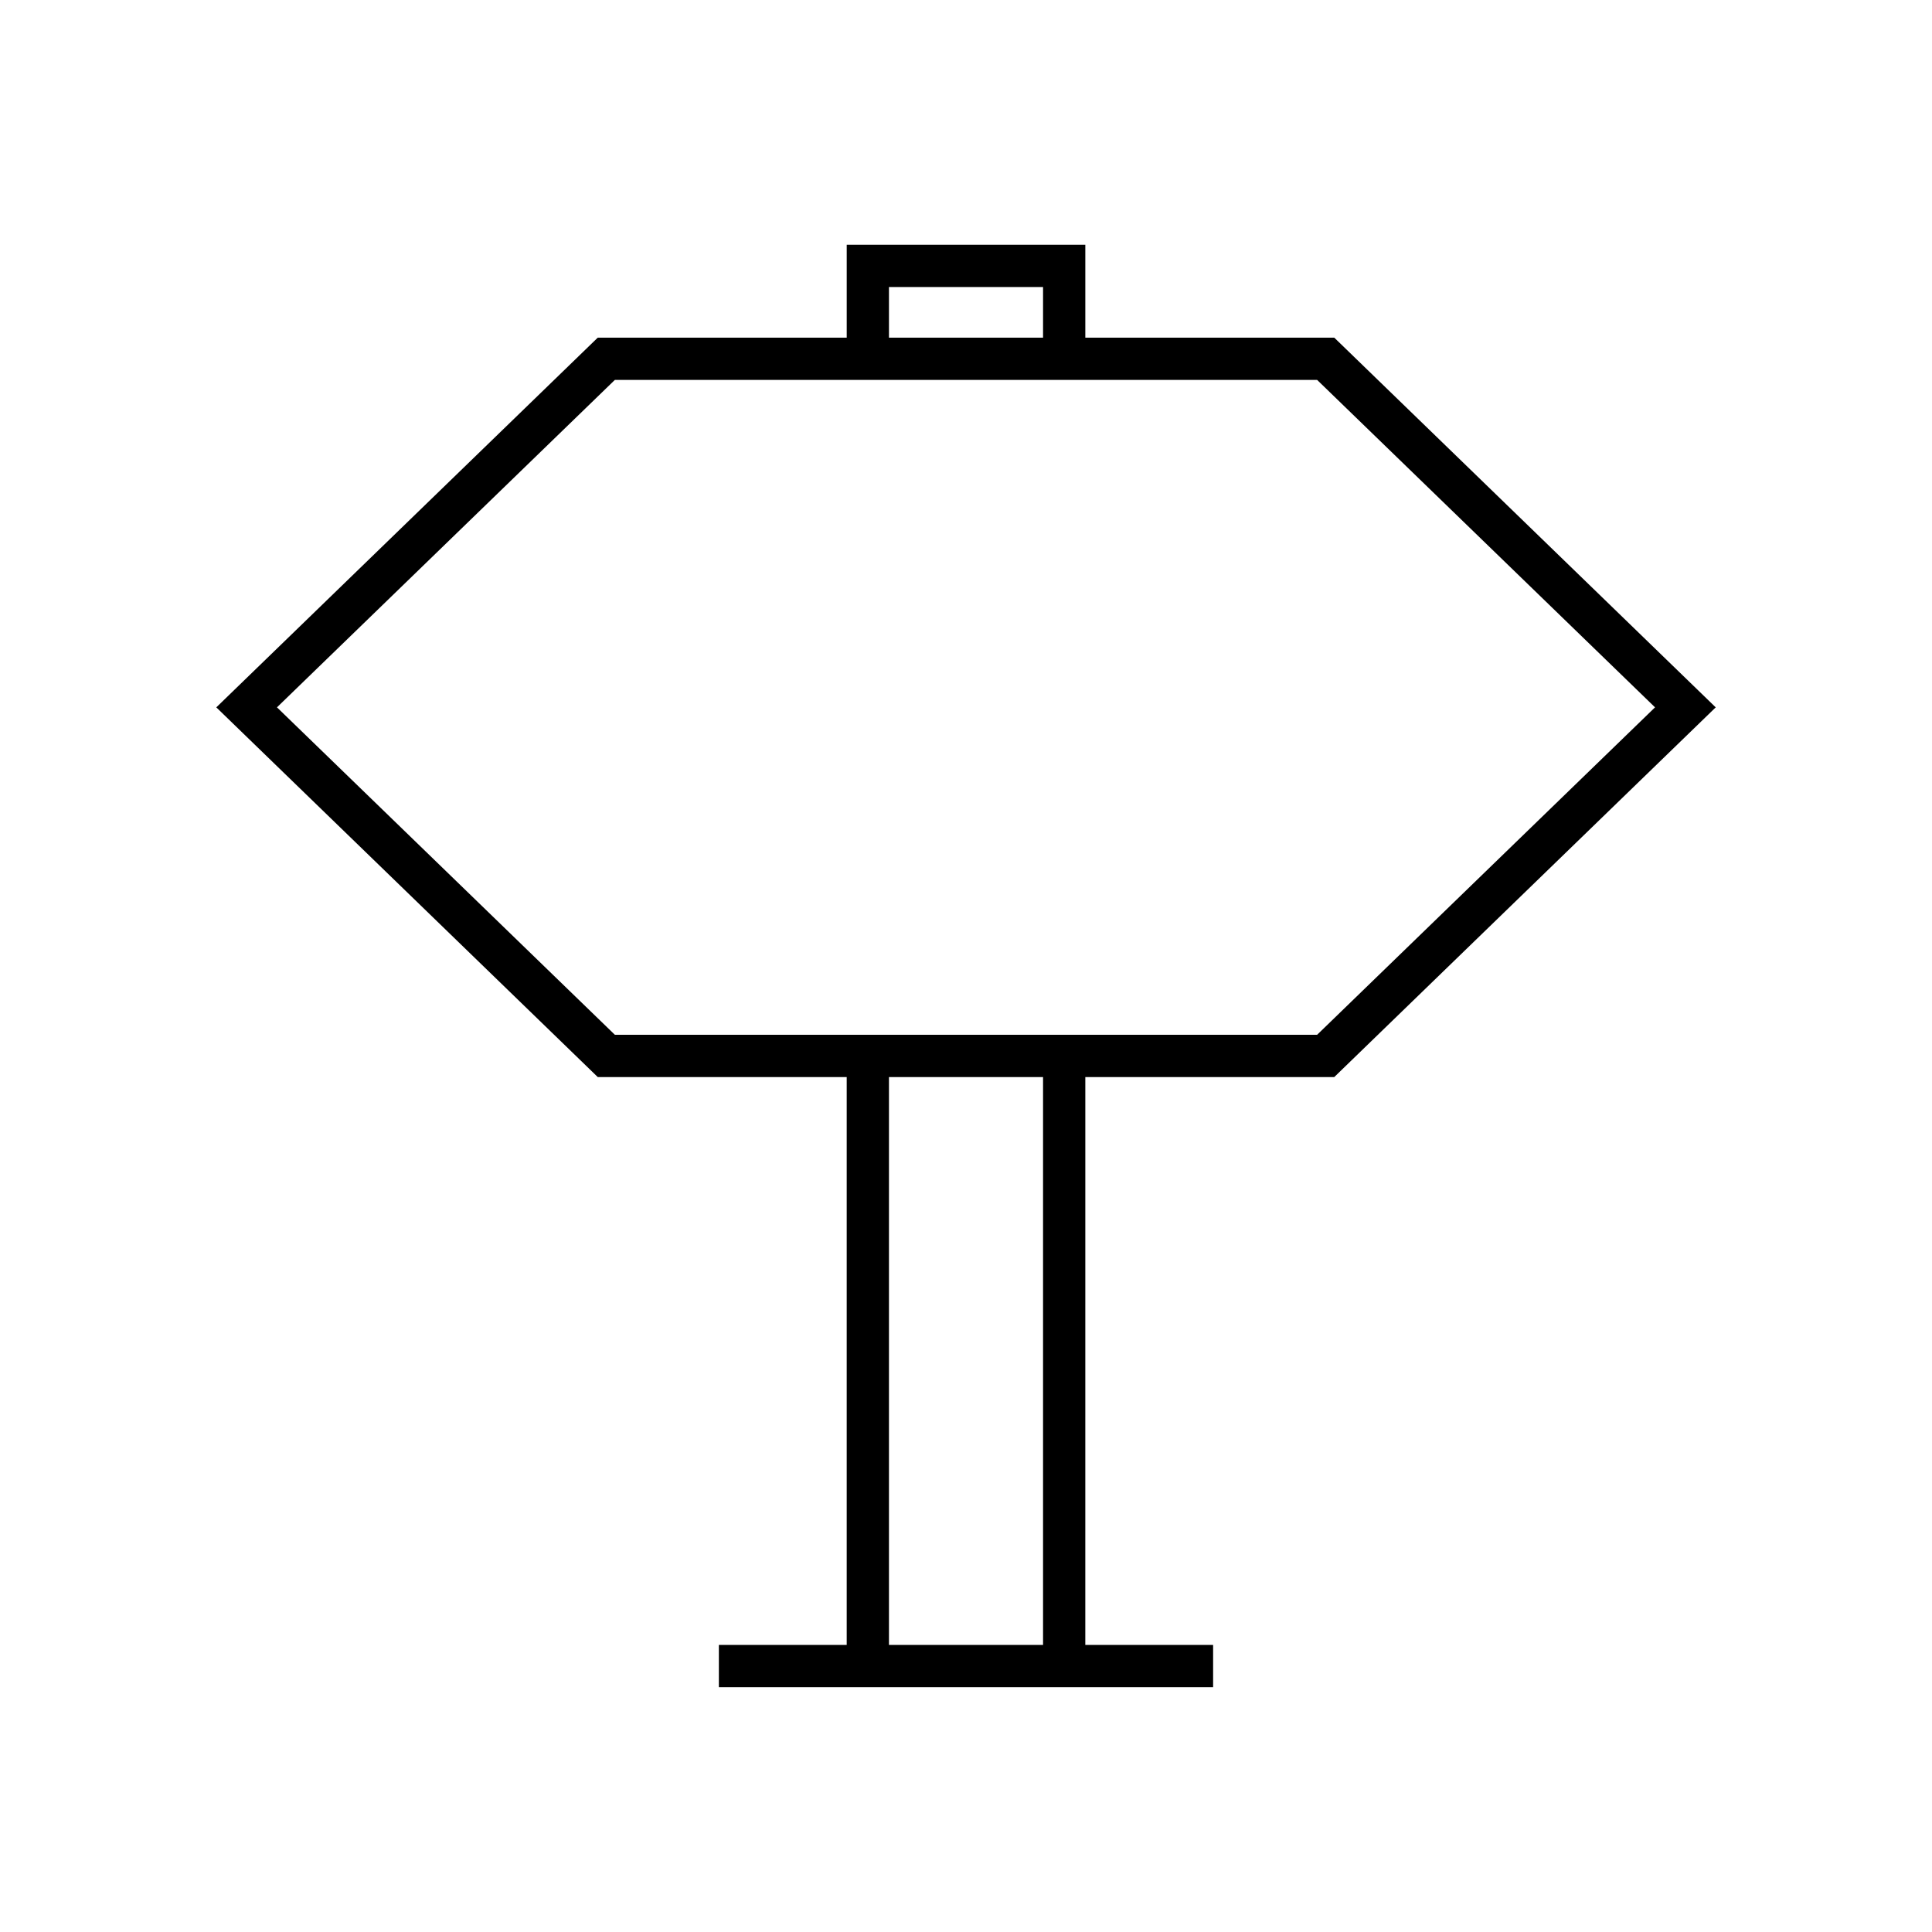 <?xml version="1.0" encoding="UTF-8"?>
<!-- Uploaded to: ICON Repo, www.svgrepo.com, Generator: ICON Repo Mixer Tools -->
<svg fill="#000000" width="800px" height="800px" version="1.1" viewBox="144 144 512 512" xmlns="http://www.w3.org/2000/svg">
 <path d="m302.41 429.43h65.977v150.5h-33.879v11.195h130.98v-11.195h-33.871l0.004-150.5h65.973l101.09-97.973-101.09-97.977h-65.973v-24.617l-63.23 0.004v24.617l-65.977-0.004-101.09 97.977zm118.01 150.5h-40.836v-150.5h40.836zm-40.836-359.87h40.836v13.422h-40.836zm-72.637 24.617h186.1l89.551 86.777-89.551 86.777h-186.1l-89.547-86.777z"/>
</svg>